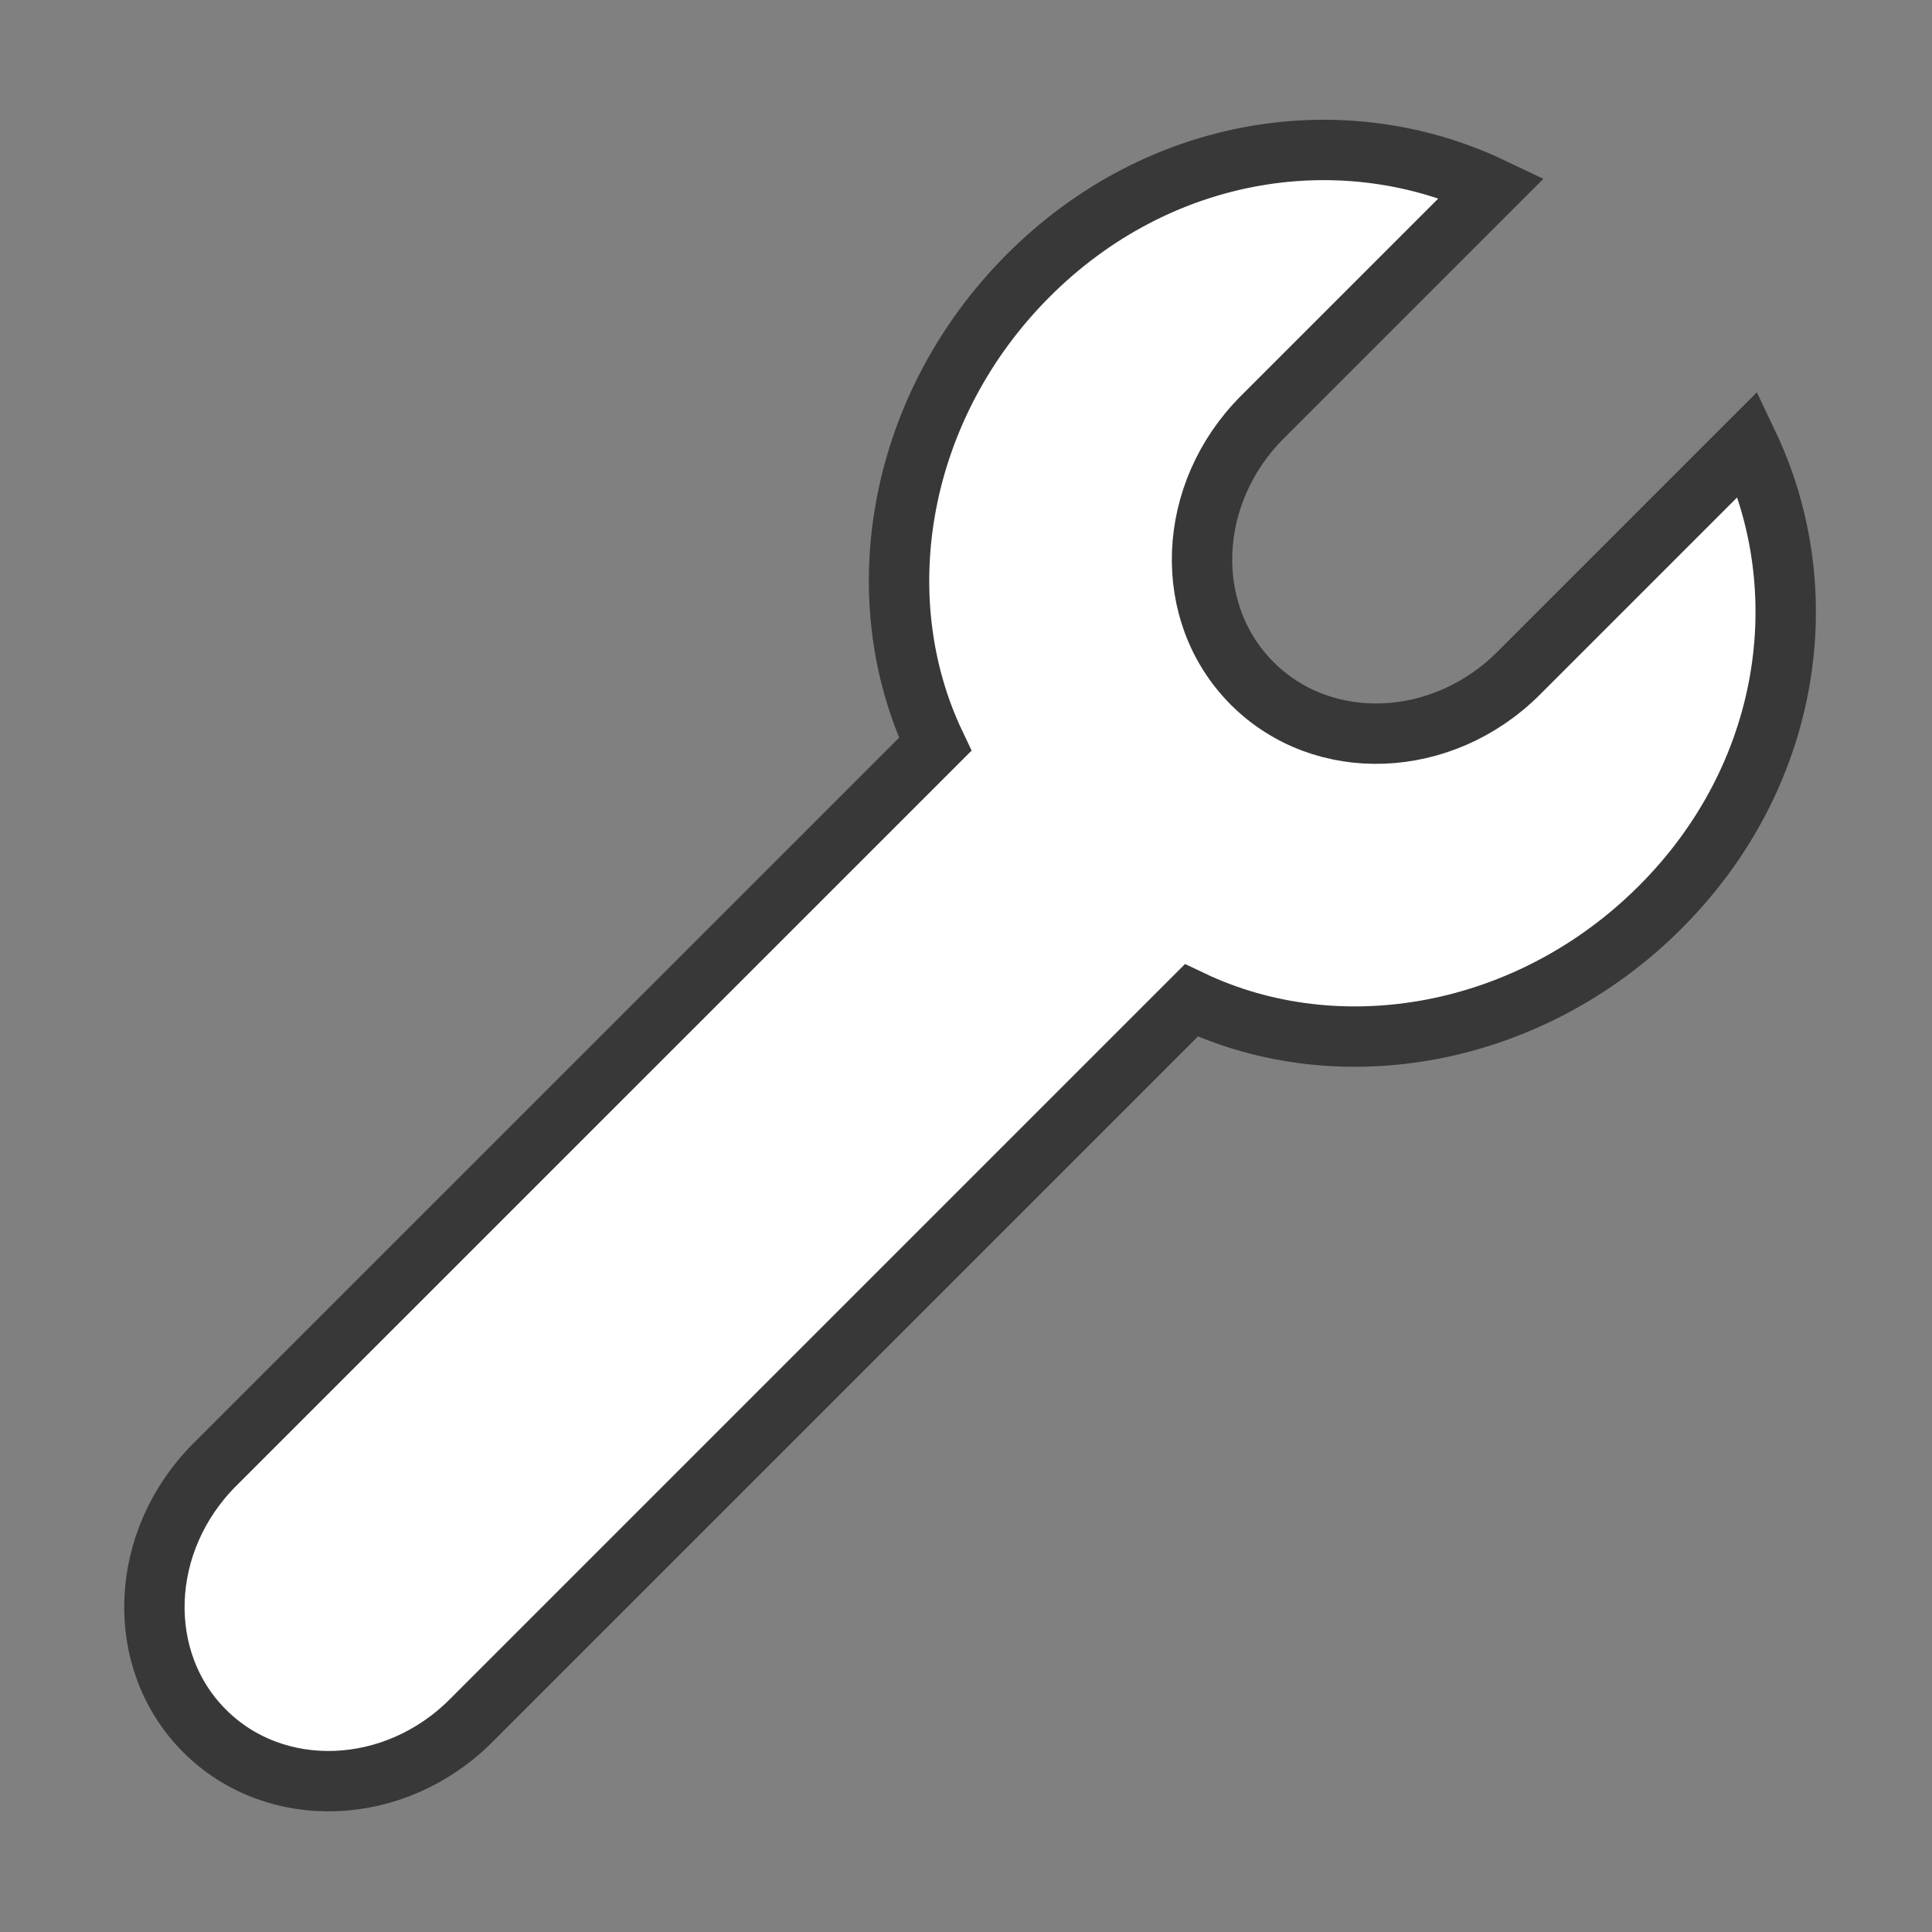 <?xml version="1.0" encoding="UTF-8"?>
<!DOCTYPE svg PUBLIC "-//W3C//DTD SVG 1.1//EN" "http://www.w3.org/Graphics/SVG/1.1/DTD/svg11.dtd">
<svg version="1.1" id="Layer_1" xmlns="http://www.w3.org/2000/svg" xmlns:xlink="http://www.w3.org/1999/xlink" x="0px" y="0px" width="32px" height="32px" viewBox="0 0 32 32" enable-background="new 0 0 32 32" xml:space="preserve">
  <rect x="0" y="0" width="32" height="32" fill="#808080" stroke="none"/>
  <g id="icon">
    <path d="M27.499,15.026c-2.164,2.164,-5.319,2.71,-7.767,1.544L7.8,28.502c-1.264,1.264,-3.239,1.34,-4.411,0.168l0,0c-1.172,-1.172,-1.096,-3.146,0.168,-4.411L15.49,12.328c-1.165,-2.448,-0.62,-5.602,1.544,-7.767c2.164,-2.164,5.227,-2.618,7.675,-1.452l-3.8,3.8c-1.264,1.264,-1.34,3.239,-0.168,4.411l0,0c1.172,1.172,3.146,1.096,4.411,-0.168l3.8,-3.8C30.117,9.799,29.664,12.862,27.499,15.026z" id="b" fill="#FFFFFF" stroke="#383838" stroke-width="1" stroke-miterlimit="50"/>
  </g>
</svg>

